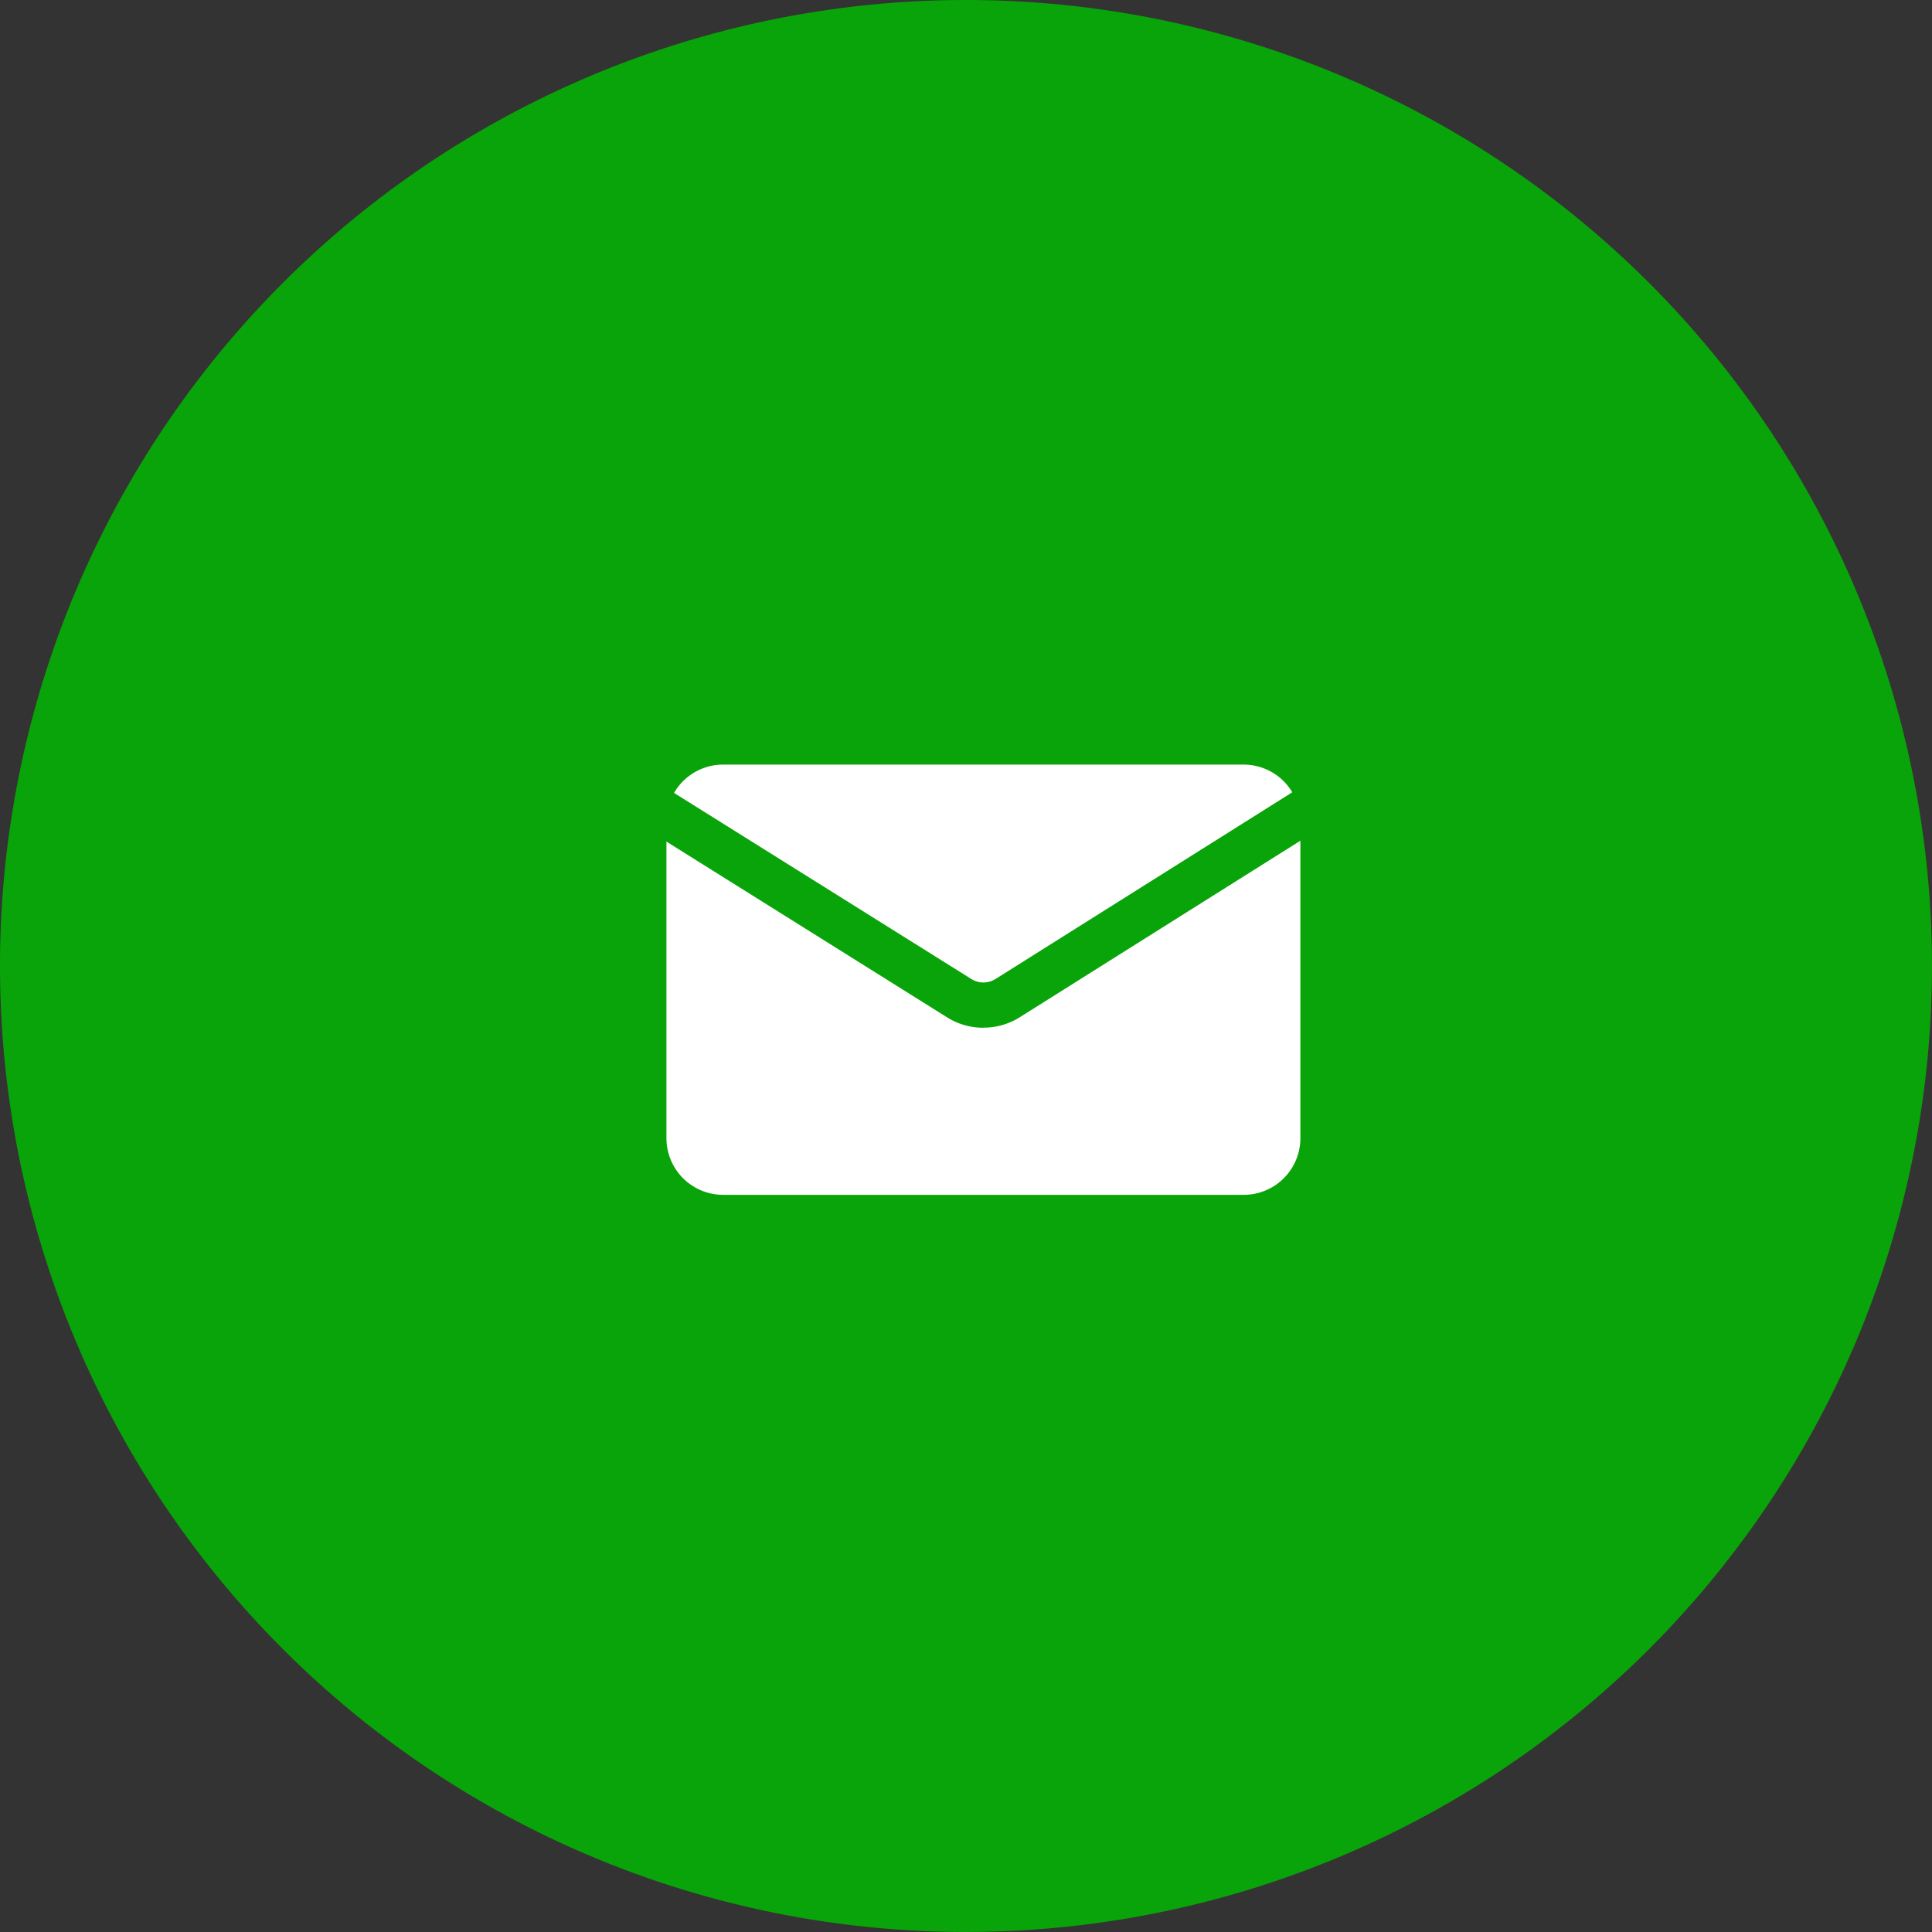 <svg xmlns="http://www.w3.org/2000/svg" xmlns:xlink="http://www.w3.org/1999/xlink" width="42.667" height="42.667" viewBox="0 0 42.667 42.667">
  <rect x="0" y="0" width="42.667" height="42.667" fill="#333333" stroke="none"/>
  <defs>
    <clipPath id="clip-path">
      <rect id="Rectangle_38719" data-name="Rectangle 38719" width="16" height="16" fill="#fff"/>
    </clipPath>
  </defs>
  <g id="Group_39047" data-name="Group 39047" transform="translate(-1806.333 -7403.334)">
    <path id="Path_88861" data-name="Path 88861" d="M1072,97.333A21.33,21.33,0,0,1,1093.333,76h0a21.33,21.33,0,0,1,21.333,21.333h0a21.33,21.33,0,0,1-21.333,21.333h0A21.33,21.33,0,0,1,1072,97.333Z" transform="translate(734.333 7327.334)" fill="#09a409"/>
    <g id="Group_39046" data-name="Group 39046" transform="translate(1820 7417)">
      <g id="Group_39045" data-name="Group 39045" clip-path="url(#clip-path)">
        <path id="Path_89607" data-name="Path 89607" d="M14.409,24.055l6.556-4.125a1.249,1.249,0,0,0-1.072-.611H8.393a1.25,1.25,0,0,0-1.081.625l6.566,4.11a.5.5,0,0,0,.531,0" transform="translate(-6.093 -16.099)" fill="#fff"/>
        <path id="Path_89608" data-name="Path 89608" d="M13.3,33.53a1.5,1.5,0,0,1-.8-.228L6.3,29.419v6.551a1.252,1.252,0,0,0,1.25,1.25h11.5a1.251,1.251,0,0,0,1.25-1.25V29.4l-6.2,3.9a1.5,1.5,0,0,1-.8.228" transform="translate(-5.249 -24.499)" fill="#fff"/>
      </g>
    </g>
  </g>
</svg>

